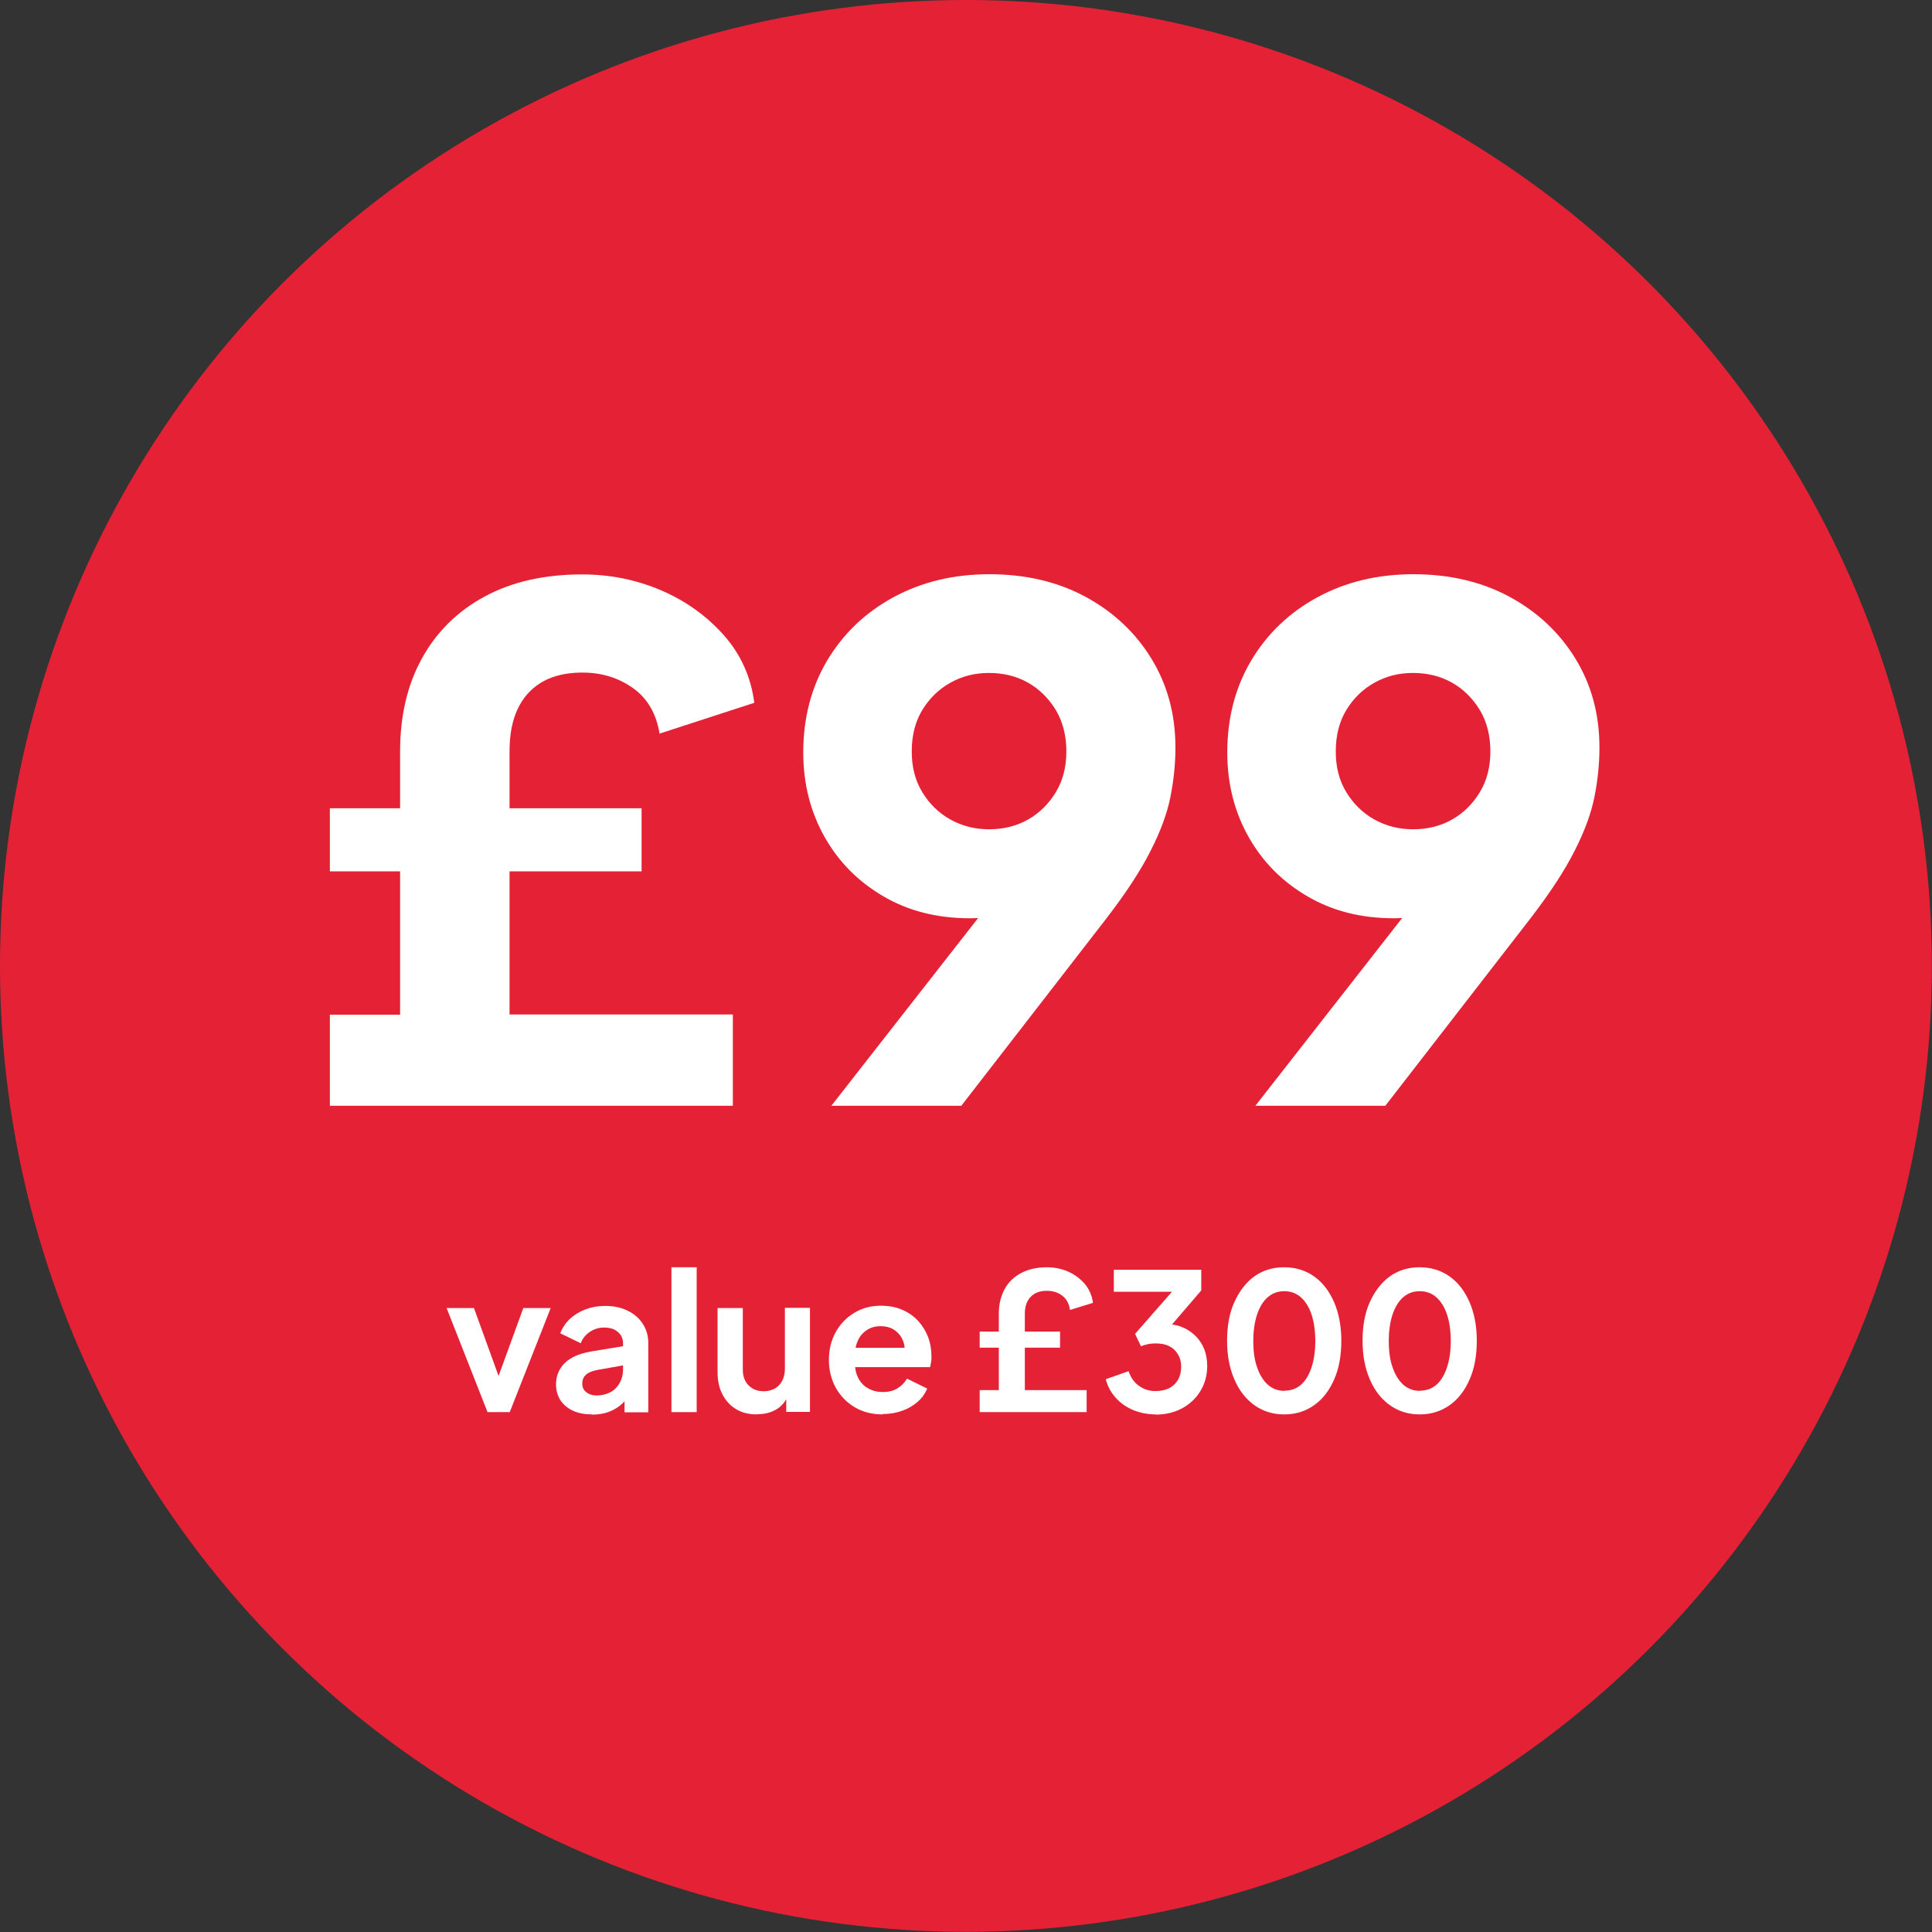 <?xml version="1.0" encoding="UTF-8"?>
<svg id="Layer_2" xmlns="http://www.w3.org/2000/svg" viewBox="0 0 100.97 100.97">
  <rect x="0" y="0" width="100.97" height="100.97" fill="#333333" stroke="none"/>
  <defs>
    <style>
      .cls-1 {
        fill: #e52235;
      }

      .cls-2 {
        fill: #fff;
      }
    </style>
  </defs>
  <g id="Layer_1-2" data-name="Layer_1">
    <g>
      <circle class="cls-1" cx="50.48" cy="50.48" r="50.48"/>
      <g>
        <path class="cls-2" d="M17.24,57.8v-4.77h3.67v-13.76c0-1.86.38-3.48,1.14-4.86.76-1.38,1.85-2.46,3.27-3.23,1.42-.77,3.12-1.16,5.1-1.16,1.47,0,2.85.28,4.15.84,1.3.56,2.38,1.35,3.27,2.35.88,1,1.41,2.18,1.58,3.52l-4.95,1.61c-.17-1.05-.64-1.85-1.39-2.38-.76-.54-1.64-.81-2.64-.81-1.22,0-2.16.35-2.82,1.06-.66.71-.99,1.72-.99,3.05v13.76h11.67v4.77h-21.02ZM17.24,45.54v-3.3h16.29v3.3h-16.29Z"/>
        <path class="cls-2" d="M43.44,57.8l9.21-11.78.92,1.28c-.34.15-.67.27-.97.38-.31.11-.62.19-.94.24-.32.05-.65.07-.99.07-1.69,0-3.19-.38-4.49-1.14-1.31-.76-2.34-1.79-3.08-3.1s-1.12-2.78-1.12-4.42c0-1.81.42-3.41,1.25-4.81.83-1.39,1.98-2.5,3.45-3.3s3.14-1.21,5.03-1.21,3.59.4,5.04,1.19,2.6,1.87,3.43,3.23c.83,1.36,1.25,2.9,1.25,4.64,0,.86-.09,1.71-.26,2.57-.17.86-.51,1.79-1.03,2.81-.51,1.02-1.28,2.2-2.31,3.54l-7.59,9.8h-6.79ZM51.69,43.34c.76,0,1.44-.17,2.04-.51.6-.34,1.08-.82,1.45-1.43.37-.61.55-1.32.55-2.13s-.18-1.55-.55-2.16c-.37-.61-.85-1.09-1.45-1.43-.6-.34-1.28-.51-2.04-.51s-1.41.17-2.02.51c-.61.34-1.1.82-1.47,1.43s-.55,1.33-.55,2.16.18,1.52.55,2.13c.37.61.86,1.09,1.47,1.43.61.34,1.28.51,2.02.51Z"/>
        <path class="cls-2" d="M65.6,57.8l9.21-11.78.92,1.28c-.34.15-.67.27-.97.38-.31.11-.62.19-.94.24-.32.05-.65.07-.99.07-1.69,0-3.19-.38-4.49-1.14-1.31-.76-2.34-1.79-3.08-3.1s-1.12-2.78-1.12-4.42c0-1.81.42-3.41,1.25-4.81.83-1.39,1.98-2.5,3.45-3.3s3.14-1.21,5.03-1.21,3.59.4,5.04,1.19,2.6,1.87,3.43,3.23c.83,1.36,1.25,2.9,1.25,4.64,0,.86-.09,1.71-.26,2.57-.17.86-.51,1.79-1.03,2.81-.51,1.02-1.28,2.2-2.31,3.54l-7.59,9.8h-6.79ZM73.85,43.34c.76,0,1.44-.17,2.04-.51.6-.34,1.08-.82,1.45-1.43.37-.61.55-1.32.55-2.13s-.18-1.55-.55-2.16c-.37-.61-.85-1.09-1.45-1.43-.6-.34-1.28-.51-2.04-.51s-1.41.17-2.02.51c-.61.34-1.1.82-1.47,1.43s-.55,1.33-.55,2.16.18,1.52.55,2.13c.37.61.86,1.09,1.47,1.43.61.34,1.28.51,2.02.51Z"/>
      </g>
      <g>
        <path class="cls-2" d="M25.48,73.8l-2.14-5.44h1.43l1.55,4.28h-.53l1.56-4.28h1.43l-2.14,5.44h-1.16Z"/>
        <path class="cls-2" d="M30.95,73.92c-.38,0-.71-.06-1-.19-.28-.13-.5-.31-.66-.55-.15-.24-.23-.51-.23-.82s.07-.57.21-.81c.14-.24.34-.43.62-.59s.63-.27,1.06-.34l1.77-.29v1l-1.52.27c-.26.05-.45.13-.58.25-.13.12-.19.27-.19.46s.07.34.21.45c.14.11.32.17.54.17.27,0,.51-.06.72-.17s.37-.28.49-.49c.11-.21.17-.43.17-.67v-1.41c0-.23-.09-.43-.27-.58-.18-.16-.42-.23-.72-.23-.28,0-.53.08-.75.23s-.38.35-.47.59l-1.07-.52c.11-.29.28-.54.5-.75.23-.21.5-.38.82-.5s.65-.18,1.02-.18c.45,0,.84.08,1.18.25.34.16.6.39.79.68.19.29.29.63.29,1.01v3.62h-1.24v-.93h.28c-.14.22-.31.41-.51.57-.2.16-.42.28-.66.36-.24.08-.52.12-.82.12Z"/>
        <path class="cls-2" d="M35.09,73.8v-7.57h1.32v7.57h-1.32Z"/>
        <path class="cls-2" d="M39.56,73.92c-.43,0-.79-.09-1.1-.28s-.54-.45-.71-.78c-.17-.33-.25-.72-.25-1.17v-3.33h1.32v3.22c0,.23.04.42.13.59s.22.3.39.4.36.14.58.14.4-.05.57-.14c.17-.1.3-.23.39-.41.09-.17.14-.38.14-.62v-3.19h1.31v5.44h-1.24v-1.07l.1.19c-.13.33-.33.58-.62.75-.29.17-.62.25-1.01.25Z"/>
        <path class="cls-2" d="M46.13,73.92c-.56,0-1.05-.13-1.47-.38-.42-.25-.75-.6-.99-1.03-.23-.43-.35-.91-.35-1.44s.12-1.03.36-1.46c.24-.42.56-.76.97-1,.41-.25.87-.37,1.38-.37.43,0,.8.07,1.12.21.32.14.6.33.83.58.23.25.4.53.52.84s.18.66.18,1.03c0,.1,0,.2-.02.29s-.03.18-.05.26h-4.2v-1.01h3.46l-.63.47c.07-.31.05-.58-.04-.82-.09-.24-.24-.43-.44-.57-.2-.14-.45-.21-.74-.21s-.52.07-.73.21c-.21.14-.38.34-.48.6-.11.26-.15.58-.12.95-.03.33.02.63.13.88.12.26.29.46.52.59.23.14.5.21.8.21s.55-.06.76-.19.38-.3.5-.51l1.06.52c-.11.26-.27.49-.5.69s-.5.36-.81.47-.65.17-1.02.17Z"/>
        <path class="cls-2" d="M51.2,73.8v-1.15h1v-3.99c0-.49.1-.91.3-1.28s.49-.65.87-.85.83-.3,1.34-.3c.41,0,.78.08,1.12.23s.63.37.87.65c.23.28.37.6.42.98l-1.2.37c-.05-.33-.18-.58-.41-.75-.22-.17-.49-.25-.8-.25-.37,0-.65.11-.85.32s-.3.5-.3.88v3.99h3.23v1.15h-5.59ZM51.2,70.43v-.84h4.2v.84h-4.2Z"/>
        <path class="cls-2" d="M60.39,73.92c-.41,0-.79-.08-1.15-.22-.36-.15-.67-.36-.92-.64-.26-.28-.43-.6-.53-.98l1.19-.42c.12.34.3.6.55.77.25.18.53.27.86.27.27,0,.51-.05.71-.15.2-.1.35-.25.46-.43.11-.19.17-.42.17-.68s-.05-.47-.17-.66c-.11-.19-.26-.33-.46-.43-.2-.1-.43-.14-.71-.14-.13,0-.27.01-.4.04-.13.03-.25.06-.36.11l-.31-.65,1.93-2.2h-3.04v-1.15h4.57v1.08l-1.94,2.26.02-.51c.45,0,.84.1,1.17.29.33.19.59.44.78.77.19.33.28.71.28,1.15,0,.48-.12.91-.35,1.29-.23.38-.55.69-.96.91-.41.22-.87.33-1.39.33Z"/>
        <path class="cls-2" d="M67.12,73.92c-.59,0-1.11-.16-1.56-.48-.45-.32-.8-.77-1.05-1.35s-.38-1.25-.38-2.02.12-1.45.38-2.02.6-1.02,1.04-1.34.97-.48,1.56-.48,1.12.16,1.57.48.79.77,1.04,1.34c.25.58.38,1.25.38,2.02s-.12,1.44-.37,2.01c-.25.58-.59,1.03-1.04,1.35-.45.32-.97.49-1.57.49ZM67.12,72.68c.34,0,.63-.1.87-.31.24-.21.42-.51.55-.9.13-.39.2-.85.2-1.39s-.07-1-.2-1.39c-.13-.39-.32-.68-.55-.89-.24-.21-.53-.32-.87-.32s-.63.11-.87.32-.42.51-.55.89c-.13.39-.2.85-.2,1.39s.06,1,.2,1.38c.13.39.32.69.56.91.24.21.53.32.87.32Z"/>
        <path class="cls-2" d="M74.2,73.92c-.59,0-1.11-.16-1.56-.48-.45-.32-.8-.77-1.05-1.35s-.38-1.25-.38-2.02.12-1.45.38-2.02.6-1.02,1.04-1.34.97-.48,1.56-.48,1.12.16,1.57.48.79.77,1.04,1.34c.25.58.38,1.25.38,2.02s-.12,1.44-.37,2.01c-.25.58-.59,1.03-1.04,1.35-.45.32-.97.49-1.57.49ZM74.2,72.68c.34,0,.63-.1.87-.31.24-.21.42-.51.55-.9.13-.39.2-.85.2-1.39s-.07-1-.2-1.39c-.13-.39-.32-.68-.55-.89-.24-.21-.53-.32-.87-.32s-.63.11-.87.32-.42.51-.55.89c-.13.39-.2.85-.2,1.39s.06,1,.2,1.38c.13.39.32.69.56.91.24.21.53.32.87.32Z"/>
      </g>
    </g>
  </g>
</svg>